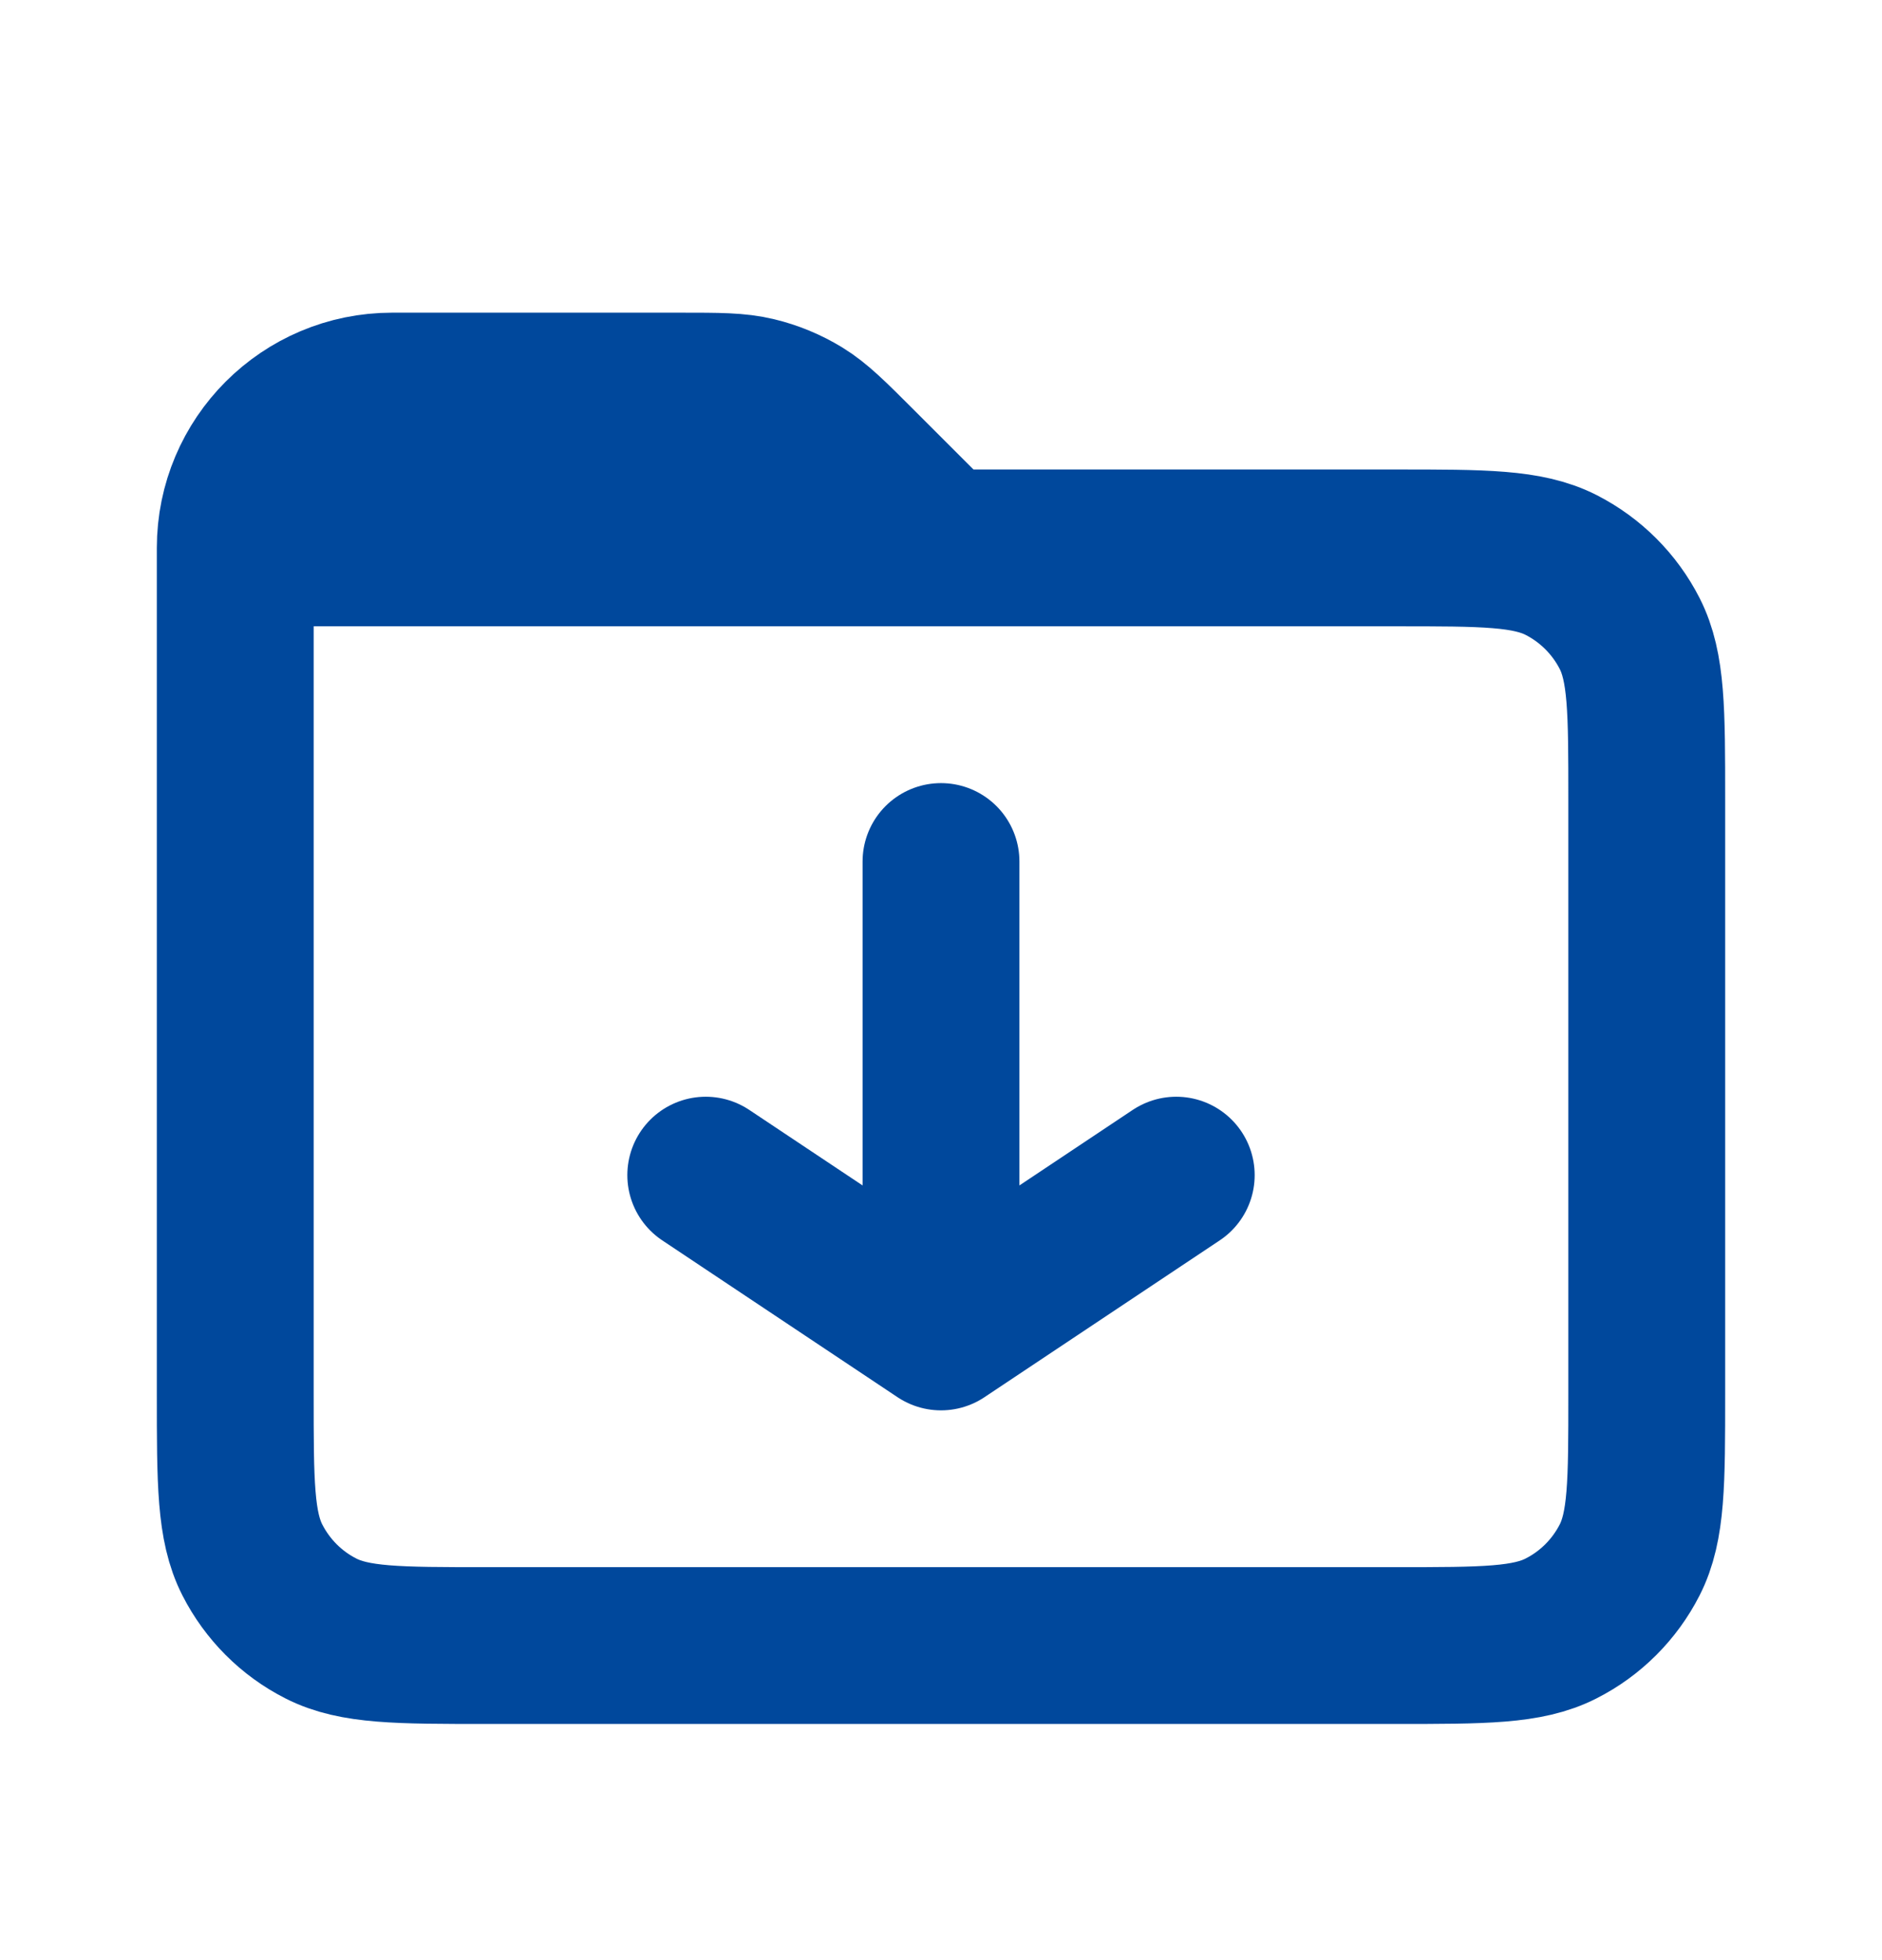 <svg width="24" height="25" viewBox="0 0 24 25" fill="none" xmlns="http://www.w3.org/2000/svg">
<g id="File / Folder_Download">
<path id="Vector" d="M12 10.988V16.988M12 16.988L15 14.988M12 16.988L9 14.988M3 6.988V17.788C3 18.908 3 19.468 3.218 19.896C3.41 20.272 3.715 20.579 4.092 20.77C4.519 20.988 5.079 20.988 6.197 20.988H17.803C18.921 20.988 19.48 20.988 19.907 20.77C20.284 20.579 20.59 20.272 20.782 19.896C21 19.468 21 18.908 21 17.788L21 10.188C21 9.068 21 8.508 20.782 8.08C20.59 7.704 20.284 7.398 19.908 7.206C19.48 6.988 18.92 6.988 17.8 6.988H12M3 6.988H12M3 6.988C3 5.884 3.895 4.988 5 4.988H8.675C9.164 4.988 9.409 4.988 9.639 5.044C9.843 5.093 10.038 5.174 10.217 5.283C10.419 5.407 10.592 5.58 10.938 5.926L12 6.988" stroke="#00489C" stroke-width="2" stroke-linecap="round" stroke-linejoin="round"/>
</g>
</svg>

